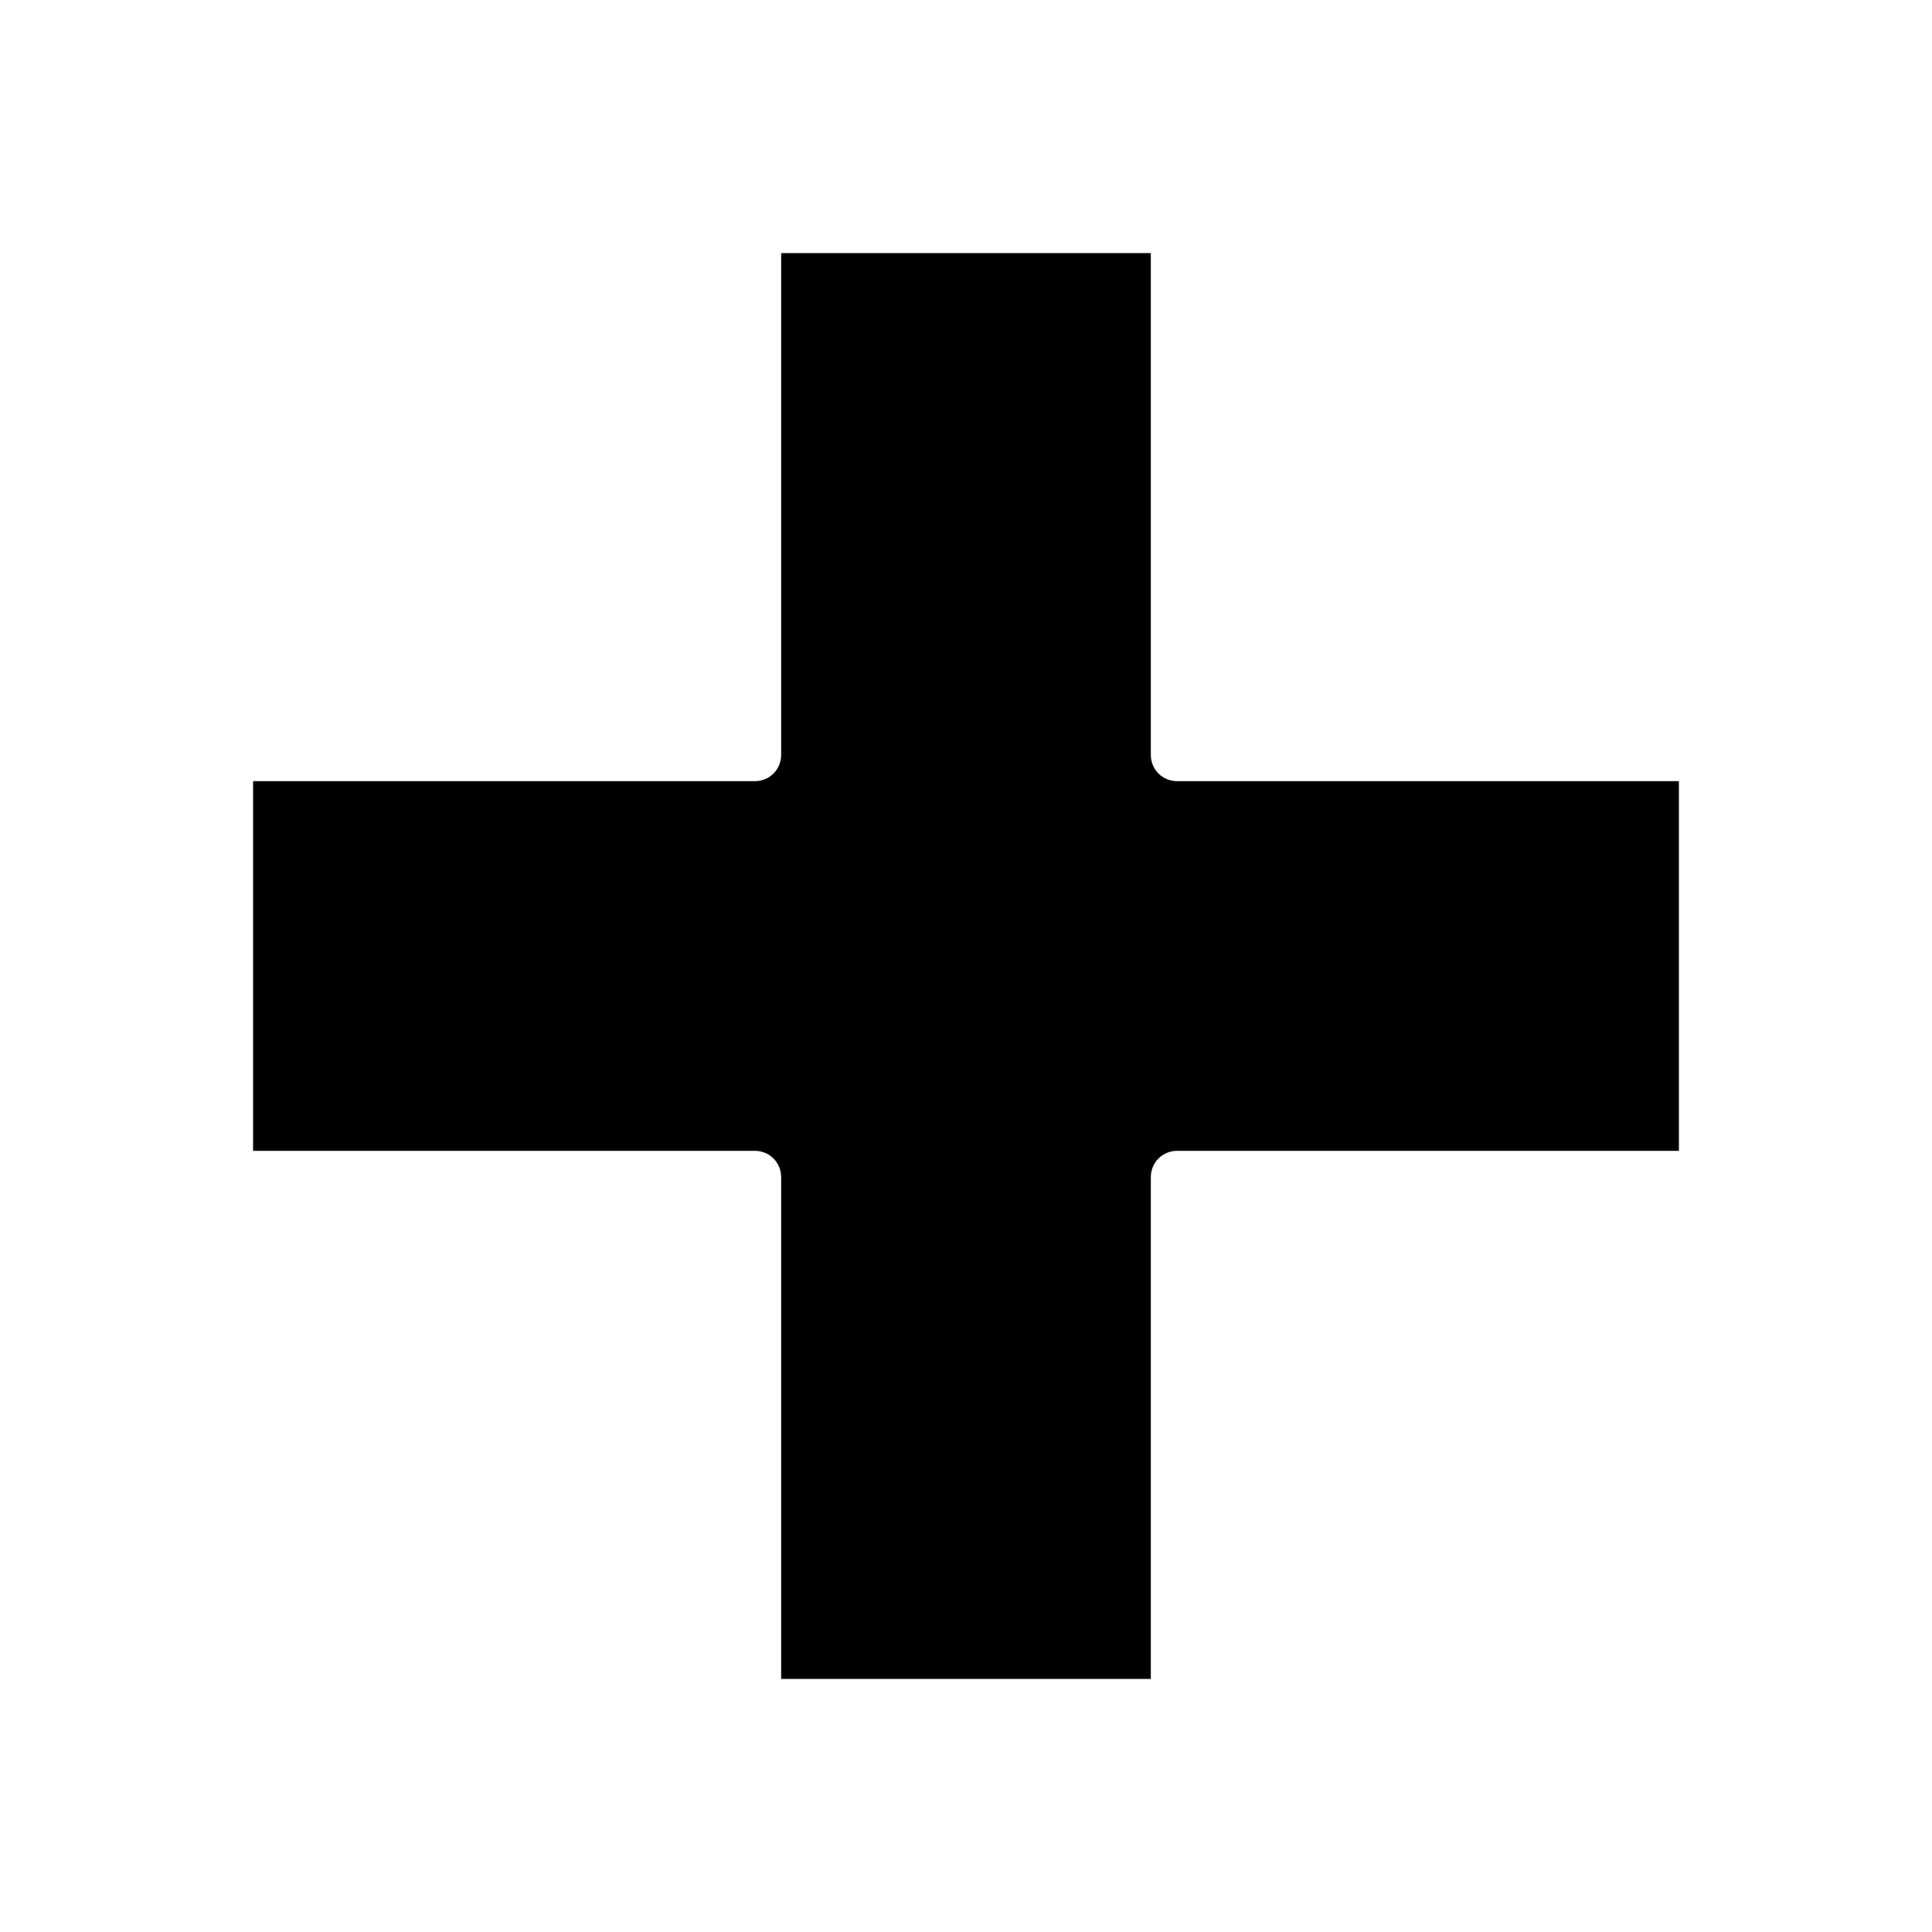 <?xml version="1.0" encoding="UTF-8"?>
<!-- Uploaded to: SVG Repo, www.svgrepo.com, Generator: SVG Repo Mixer Tools -->
<svg fill="#000000" width="800px" height="800px" version="1.1" viewBox="144 144 512 512" xmlns="http://www.w3.org/2000/svg">
 <path d="m448.98 588.93v-132.95c0-3.918 3.078-6.996 6.996-6.996h132.95v-97.965h-132.95c-3.918 0-6.996-3.078-6.996-6.996v-132.95h-97.965v132.95c0 3.918-3.078 6.996-6.996 6.996h-132.95v97.965h132.95c3.918 0 6.996 3.078 6.996 6.996v132.95z"/>
</svg>